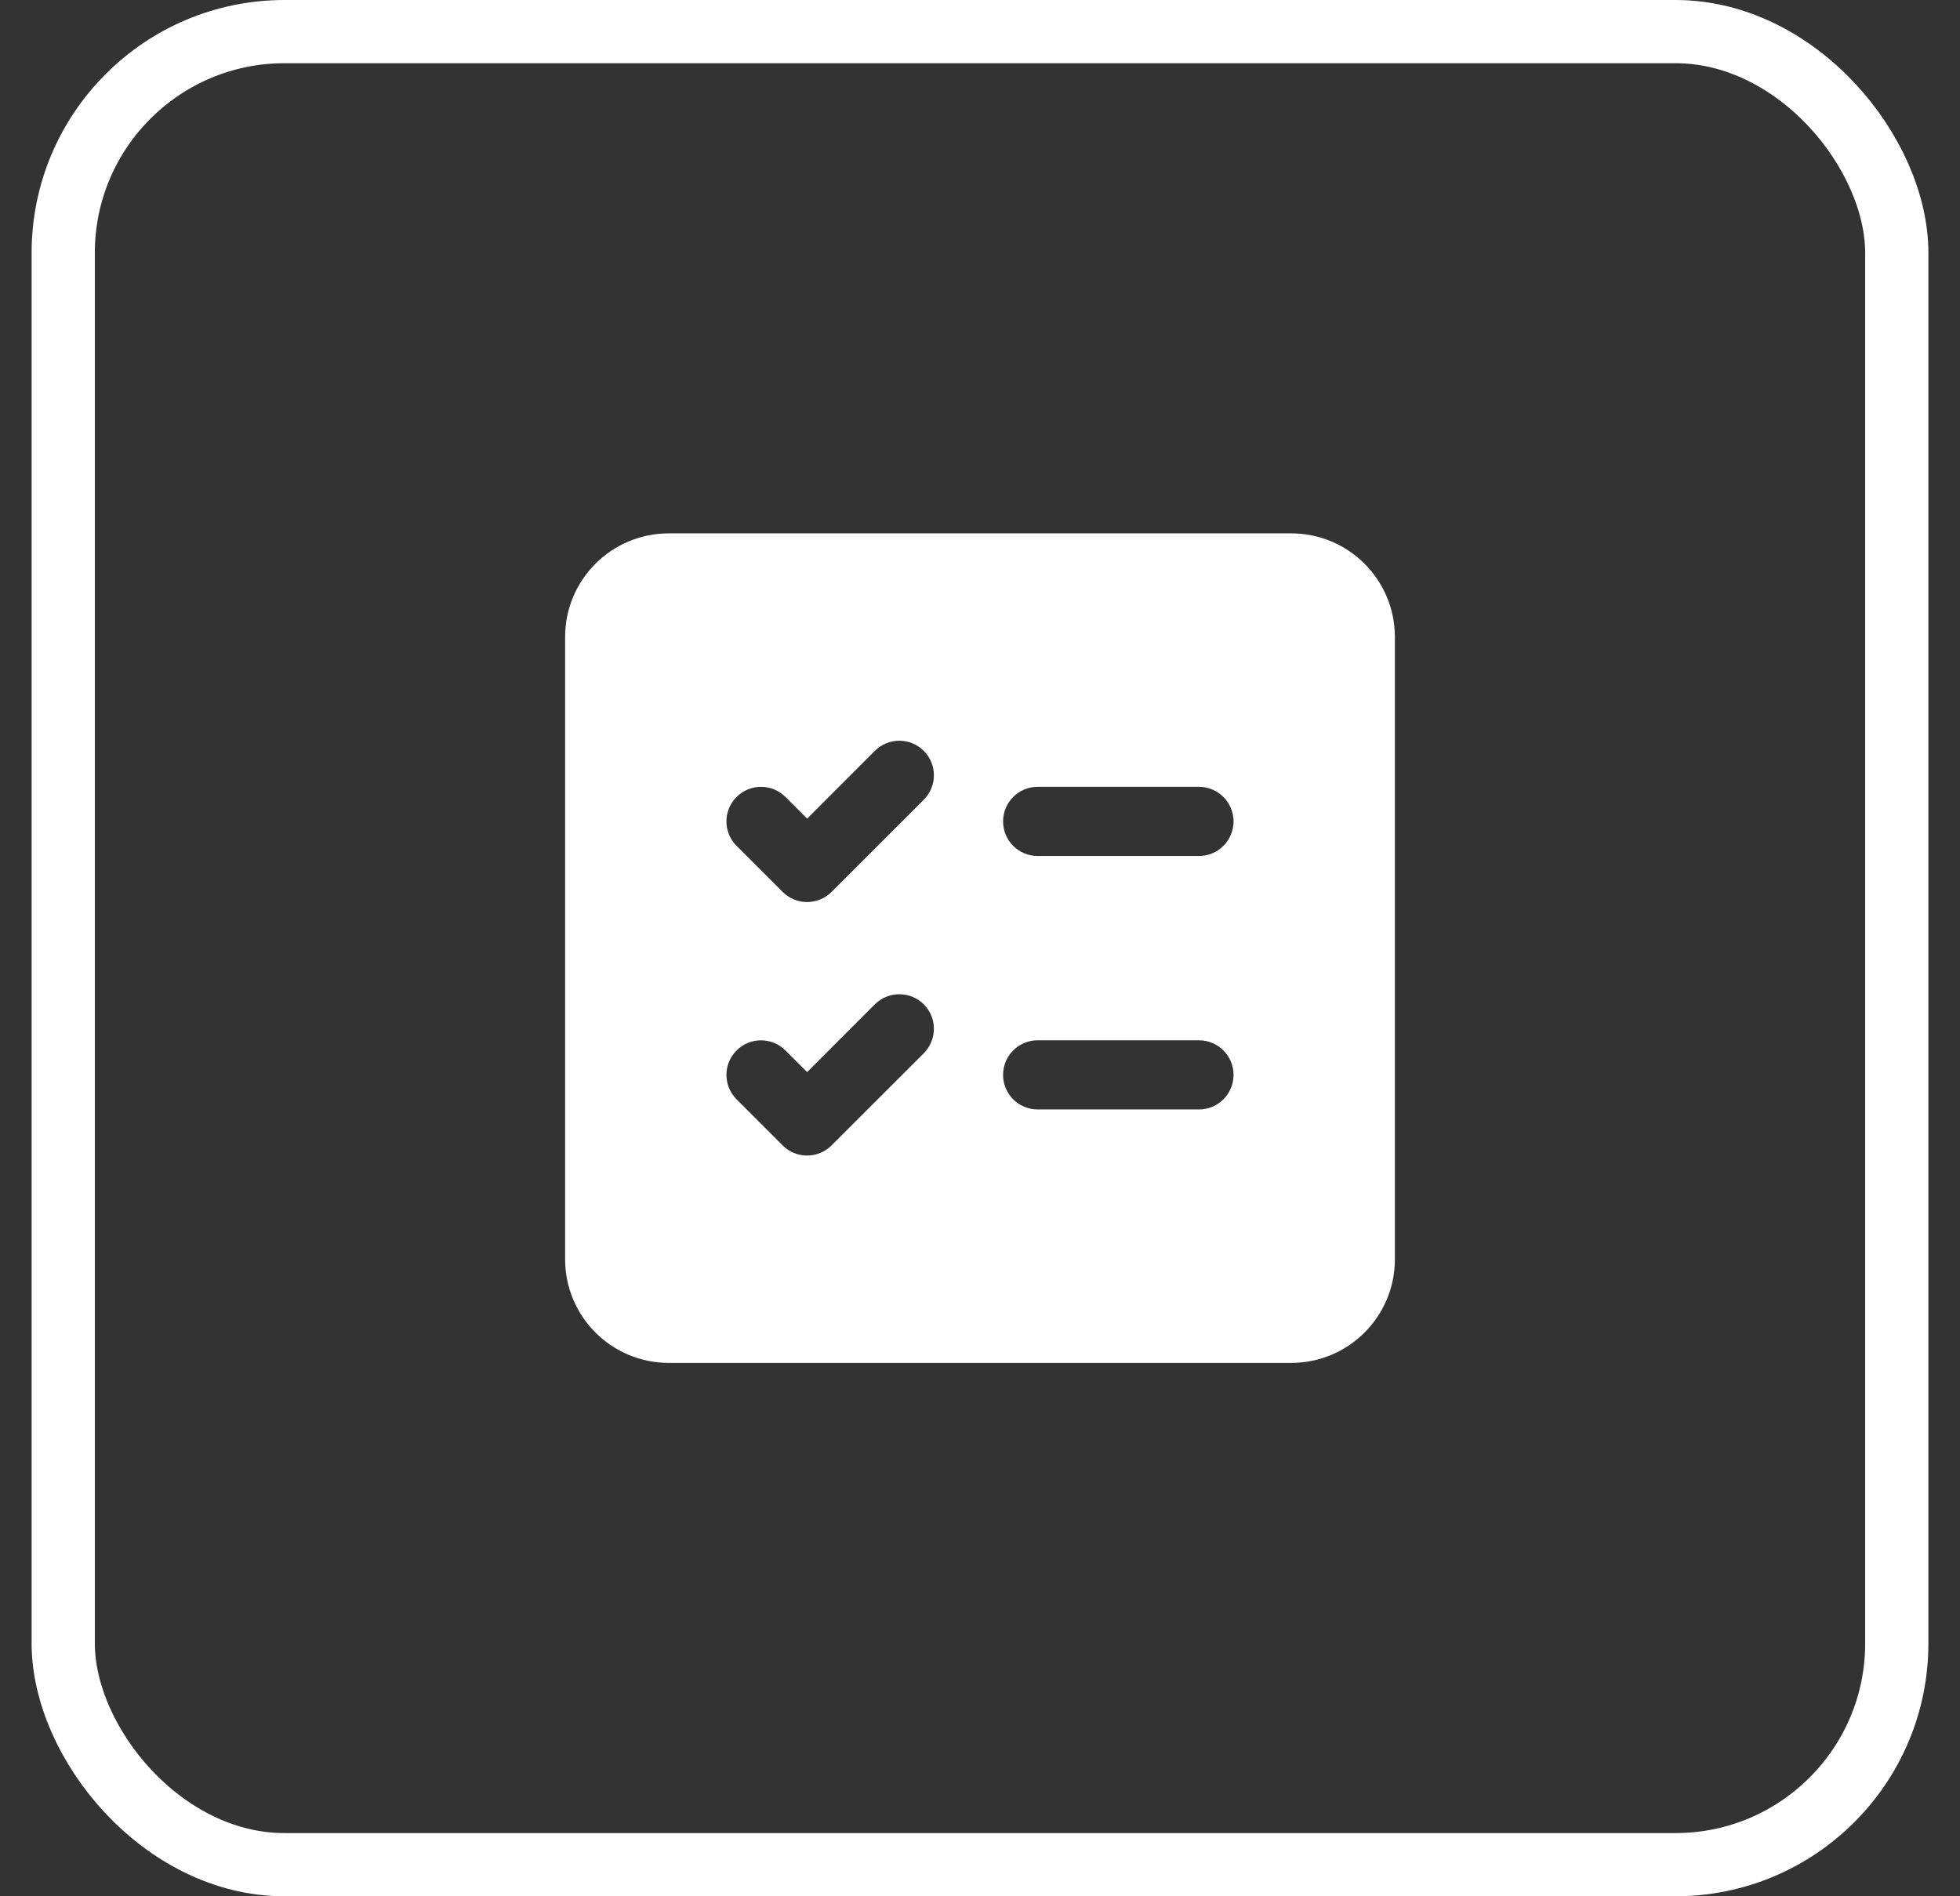 <?xml version="1.0" encoding="UTF-8"?> <svg xmlns="http://www.w3.org/2000/svg" width="31" height="30" viewBox="0 0 31 30" fill="none"><rect x="0" y="0" width="31" height="30" fill="#333333" stroke="none"/><rect x="1" y="0.5" width="29" height="29" rx="3.5" stroke="white"></rect><path d="M10.578 8.438C9.672 8.438 8.938 9.172 8.938 10.078V19.922C8.938 20.828 9.672 21.562 10.578 21.562H20.422C21.328 21.562 22.062 20.828 22.062 19.922V10.078C22.062 9.172 21.328 8.438 20.422 8.438H10.578ZM14.611 12.652L13.152 14.111C12.939 14.324 12.592 14.324 12.379 14.111L11.65 13.382C11.436 13.168 11.436 12.822 11.65 12.608C11.863 12.395 12.21 12.395 12.423 12.608L12.766 12.951L13.837 11.879C14.051 11.665 14.397 11.665 14.611 11.879C14.824 12.092 14.824 12.439 14.611 12.652ZM18.963 12.448C19.266 12.448 19.51 12.693 19.51 12.995C19.51 13.297 19.266 13.542 18.963 13.542H16.412C16.109 13.542 15.865 13.297 15.865 12.995C15.865 12.693 16.109 12.448 16.412 12.448H18.963ZM15.865 17.005C15.865 16.703 16.109 16.458 16.412 16.458H18.963C19.266 16.458 19.51 16.703 19.51 17.005C19.51 17.307 19.266 17.552 18.963 17.552H16.412C16.109 17.552 15.865 17.307 15.865 17.005ZM14.611 15.889C14.824 16.103 14.824 16.449 14.611 16.663L13.152 18.121C12.939 18.335 12.592 18.335 12.379 18.121L11.65 17.392C11.436 17.178 11.436 16.832 11.65 16.619C11.863 16.405 12.21 16.405 12.423 16.619L12.766 16.961L13.837 15.889C14.051 15.676 14.397 15.676 14.611 15.889Z" fill="white"></path></svg> 